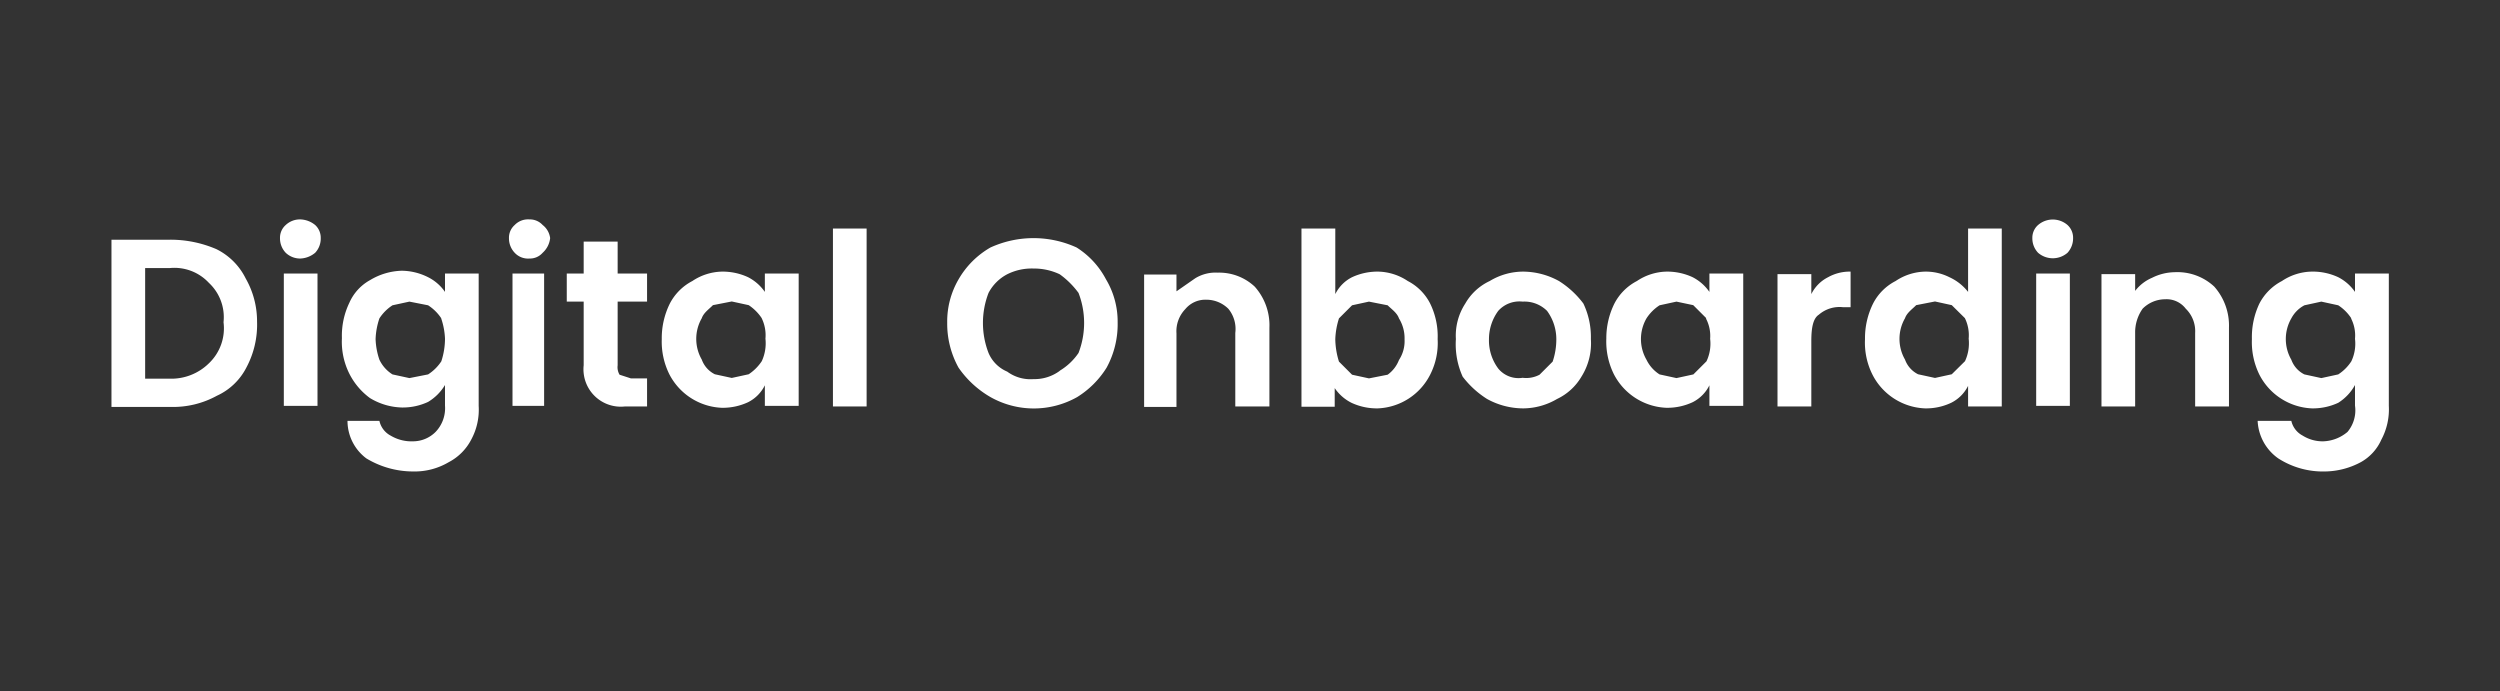 <svg id="Layer_1" data-name="Layer 1" xmlns="http://www.w3.org/2000/svg" viewBox="0 0 170 47"><rect x="0" y="0" width="170" height="47" fill="#333333" stroke="none"/><defs><style>.cls-1{fill:#fff;}</style></defs><path class="cls-1" d="M14.71,16.94a4.39,4.39,0,0,1,2,2,5.88,5.88,0,0,1,.77,2.93A6.18,6.18,0,0,1,16.75,25a4.21,4.21,0,0,1-2,1.91,6.18,6.18,0,0,1-3.18.76H7.58V16.3h3.95A7.89,7.89,0,0,1,14.71,16.94Zm-.51,7.77a3.28,3.28,0,0,0,1-2.8,3.19,3.19,0,0,0-1-2.68,3.2,3.2,0,0,0-2.67-1H9.87v7.52h1.66A3.64,3.64,0,0,0,14.2,24.71Z"/><path class="cls-1" d="M19.43,17.19a1.42,1.42,0,0,1-.39-1,1.15,1.15,0,0,1,.39-.89,1.41,1.41,0,0,1,1-.38,1.67,1.67,0,0,1,1,.38,1.17,1.17,0,0,1,.38.89,1.41,1.41,0,0,1-.38,1,1.68,1.68,0,0,1-1,.39A1.42,1.42,0,0,1,19.43,17.19Zm2.16,1.41v9H19.3v-9Z"/><path class="cls-1" d="M29.11,18.85a3.06,3.06,0,0,1,1.15,1V18.6h2.29v9a4.27,4.27,0,0,1-.51,2.3,3.59,3.59,0,0,1-1.53,1.53,4.56,4.56,0,0,1-2.42.63,6.15,6.15,0,0,1-3.18-.89,3.19,3.19,0,0,1-1.28-2.55H25.8a1.5,1.5,0,0,0,.76,1,2.76,2.76,0,0,0,1.53.39,2.17,2.17,0,0,0,1.53-.64,2.33,2.33,0,0,0,.64-1.79v-1.4a3.33,3.33,0,0,1-1.15,1.15,4.07,4.07,0,0,1-1.78.38,4.39,4.39,0,0,1-2.17-.64,4.65,4.65,0,0,1-1.4-1.65,4.85,4.85,0,0,1-.51-2.42,5.17,5.17,0,0,1,.51-2.42,3.25,3.25,0,0,1,1.4-1.53,4.39,4.39,0,0,1,2.17-.64A4.07,4.07,0,0,1,29.11,18.85Zm.9,2.8a3.05,3.05,0,0,0-.9-.89l-1.27-.25-1.15.25a3,3,0,0,0-.89.89,4.88,4.88,0,0,0-.26,1.41,4.81,4.81,0,0,0,.26,1.4,2.38,2.38,0,0,0,.89,1l1.15.25,1.27-.25a3.05,3.05,0,0,0,.9-.89,5,5,0,0,0,.25-1.53A4.86,4.86,0,0,0,30,21.65Z"/><path class="cls-1" d="M35,17.19a1.42,1.42,0,0,1-.39-1,1.15,1.15,0,0,1,.39-.89,1.26,1.26,0,0,1,1-.38,1.18,1.18,0,0,1,.9.38,1.34,1.34,0,0,1,.51.89,1.57,1.57,0,0,1-.51,1,1.15,1.15,0,0,1-.9.39A1.24,1.24,0,0,1,35,17.19Zm2,1.41v9H34.85v-9Z"/><path class="cls-1" d="M42,20.51v4.33a1,1,0,0,0,.13.64l.77.25H44v1.91H42.49a2.54,2.54,0,0,1-2.8-2.26,2.44,2.44,0,0,1,0-.54V20.51H38.54V18.6h1.15V16.43H42V18.6h2v1.91Z"/><path class="cls-1" d="M45.55,20.64a3.59,3.59,0,0,1,1.53-1.53,3.75,3.75,0,0,1,2-.64,4.09,4.09,0,0,1,1.79.38,3.11,3.11,0,0,1,1.14,1V18.6h2.3v9h-2.3v-1.4a2.54,2.54,0,0,1-1.14,1.15,4.09,4.09,0,0,1-1.79.38,4.21,4.21,0,0,1-3.57-2.29A5,5,0,0,1,45,23.06,5.3,5.3,0,0,1,45.55,20.64Zm6.25,1a3.14,3.14,0,0,0-.89-.89l-1.15-.25-1.28.25c-.25.26-.63.51-.76.89a2.82,2.82,0,0,0,0,2.81,1.79,1.79,0,0,0,.89,1l1.15.25,1.15-.25a3.14,3.14,0,0,0,.89-.89,2.89,2.89,0,0,0,.25-1.53A2.63,2.63,0,0,0,51.8,21.65Z"/><path class="cls-1" d="M58.93,15.54v12.1H56.64V15.54Z"/><path class="cls-1" d="M67.35,27a6.72,6.72,0,0,1-2.17-2,6.18,6.18,0,0,1-.77-3.06A5.68,5.68,0,0,1,65.18,19a5.87,5.87,0,0,1,2.17-2.17,7.05,7.05,0,0,1,5.86,0,5.67,5.67,0,0,1,2,2.17A5.58,5.58,0,0,1,76,21.91,6.17,6.17,0,0,1,75.25,25a6.22,6.22,0,0,1-2,2A6,6,0,0,1,67.35,27Zm4.71-1.79A4.08,4.08,0,0,0,73.34,24a5.67,5.67,0,0,0,0-4.08,5.71,5.71,0,0,0-1.28-1.27,4.08,4.08,0,0,0-1.78-.39,3.71,3.71,0,0,0-1.79.39,3,3,0,0,0-1.27,1.27,5.67,5.67,0,0,0,0,4.08,2.39,2.39,0,0,0,1.27,1.27,2.67,2.67,0,0,0,1.79.51A2.9,2.9,0,0,0,72.06,25.22Z"/><path class="cls-1" d="M85.32,19.49a3.94,3.94,0,0,1,1,2.8v5.35H84v-5A2.16,2.16,0,0,0,83.53,21,2.13,2.13,0,0,0,82,20.38a1.77,1.77,0,0,0-1.4.64A2.17,2.17,0,0,0,80,22.67v5H77.8v-9H80v1.14l1.28-.89a2.65,2.65,0,0,1,1.53-.38A3.53,3.53,0,0,1,85.32,19.49Z"/><path class="cls-1" d="M91.94,18.85a4.09,4.09,0,0,1,1.79-.38,3.75,3.75,0,0,1,2,.64,3.51,3.51,0,0,1,1.52,1.53,5.05,5.05,0,0,1,.51,2.42,4.74,4.74,0,0,1-.51,2.42,4.18,4.18,0,0,1-3.56,2.29,4.09,4.09,0,0,1-1.79-.38,3,3,0,0,1-1.14-1v1.27H88.5V15.54h2.3V20A2.54,2.54,0,0,1,91.94,18.85Zm3.19,2.8c-.13-.38-.51-.63-.77-.89l-1.27-.25-1.15.25-.89.89a5.22,5.22,0,0,0-.25,1.41,5.32,5.32,0,0,0,.25,1.53l.89.89,1.15.25,1.27-.25a2.22,2.22,0,0,0,.77-1,2.34,2.34,0,0,0,.38-1.4A2.58,2.58,0,0,0,95.13,21.65Z"/><path class="cls-1" d="M101.12,27.13a6.33,6.33,0,0,1-1.66-1.52A5.35,5.35,0,0,1,99,23.06a4,4,0,0,1,.64-2.42,3.73,3.73,0,0,1,1.66-1.53,4.4,4.4,0,0,1,2.29-.64,5.11,5.11,0,0,1,2.42.64,6.2,6.2,0,0,1,1.66,1.53,5.3,5.3,0,0,1,.51,2.42,4.25,4.25,0,0,1-.64,2.55,3.81,3.81,0,0,1-1.66,1.52,4.59,4.59,0,0,1-2.29.64A5.11,5.11,0,0,1,101.12,27.13Zm3.57-1.65.89-.89a4.72,4.72,0,0,0,.25-1.53,3.25,3.25,0,0,0-.63-1.92,2.18,2.18,0,0,0-1.66-.63,1.93,1.93,0,0,0-1.66.63,3.25,3.25,0,0,0-.63,1.92,3.19,3.19,0,0,0,.63,2,1.78,1.78,0,0,0,1.66.63A1.93,1.93,0,0,0,104.69,25.48Z"/><path class="cls-1" d="M109.78,20.64a3.59,3.59,0,0,1,1.53-1.53,3.75,3.75,0,0,1,2-.64,4.09,4.09,0,0,1,1.79.38,3.11,3.11,0,0,1,1.14,1V18.6h2.3v9h-2.3v-1.4a2.54,2.54,0,0,1-1.14,1.15,4.09,4.09,0,0,1-1.79.38,4.21,4.21,0,0,1-3.57-2.29,5,5,0,0,1-.51-2.42A5.3,5.3,0,0,1,109.78,20.64Zm6.25,1-.89-.89L114,20.51l-1.15.25a3,3,0,0,0-.89.89,2.82,2.82,0,0,0,0,2.81,2.44,2.44,0,0,0,.89,1l1.15.25,1.15-.25.89-.89a2.79,2.79,0,0,0,.25-1.53A2.54,2.54,0,0,0,116,21.65Z"/><path class="cls-1" d="M124.31,18.85a3,3,0,0,1,1.53-.38v2.42h-.51a2.15,2.15,0,0,0-1.65.51c-.39.25-.51.89-.51,1.78v4.46h-2.3v-9h2.3V20A2.54,2.54,0,0,1,124.31,18.85Z"/><path class="cls-1" d="M127.37,20.64a3.53,3.53,0,0,1,1.53-1.53,3.73,3.73,0,0,1,2-.64,3.57,3.57,0,0,1,1.66.38,3.4,3.4,0,0,1,1.27,1V15.54h2.29v12.1h-2.29v-1.4a2.56,2.56,0,0,1-1.15,1.15,4,4,0,0,1-1.78.38,4.2,4.2,0,0,1-3.57-2.29,4.85,4.85,0,0,1-.51-2.42A5.3,5.3,0,0,1,127.37,20.64Zm6.25,1-.9-.89-1.14-.25-1.28.25c-.25.26-.63.51-.76.89a2.82,2.82,0,0,0,0,2.81,1.79,1.79,0,0,0,.89,1l1.15.25,1.14-.25.9-.89a2.89,2.89,0,0,0,.25-1.53A2.63,2.63,0,0,0,133.62,21.65Z"/><path class="cls-1" d="M138.59,17.19a1.42,1.42,0,0,1-.39-1,1.15,1.15,0,0,1,.39-.89,1.53,1.53,0,0,1,2,0,1.17,1.17,0,0,1,.38.89,1.45,1.45,0,0,1-.38,1A1.53,1.53,0,0,1,138.59,17.19Zm2.16,1.41v9h-2.29v-9Z"/><path class="cls-1" d="M150.57,19.49a4,4,0,0,1,1,2.8v5.35h-2.3v-5a2.13,2.13,0,0,0-.64-1.65,1.64,1.64,0,0,0-1.4-.64,2.17,2.17,0,0,0-1.53.64,2.78,2.78,0,0,0-.51,1.65v5h-2.29v-9h2.29v1.14a2.87,2.87,0,0,1,1.15-.89,3.53,3.53,0,0,1,1.53-.38A3.67,3.67,0,0,1,150.57,19.49Z"/><path class="cls-1" d="M159,18.85a3.11,3.11,0,0,1,1.14,1V18.6h2.3v9a4.37,4.37,0,0,1-.51,2.3,3.25,3.25,0,0,1-1.4,1.53,5.28,5.28,0,0,1-2.42.63,5.62,5.62,0,0,1-3.19-.89,3.3,3.3,0,0,1-1.4-2.55h2.29a1.51,1.51,0,0,0,.77,1,2.55,2.55,0,0,0,1.4.39,2.69,2.69,0,0,0,1.65-.64,2.28,2.28,0,0,0,.51-1.79v-1.4A3.3,3.3,0,0,1,159,27.39a4.09,4.09,0,0,1-1.79.38,4.21,4.21,0,0,1-3.57-2.29,5,5,0,0,1-.51-2.42,5.3,5.3,0,0,1,.51-2.42,3.59,3.59,0,0,1,1.53-1.53,3.75,3.75,0,0,1,2-.64A4.09,4.09,0,0,1,159,18.85Zm.89,2.8a3,3,0,0,0-.89-.89l-1.15-.25-1.15.25a2.12,2.12,0,0,0-.89.89,2.82,2.82,0,0,0,0,2.81,1.79,1.79,0,0,0,.89,1l1.15.25,1.15-.25a3,3,0,0,0,.89-.89,2.79,2.79,0,0,0,.25-1.53A2.54,2.54,0,0,0,159.87,21.65Z"/></svg>